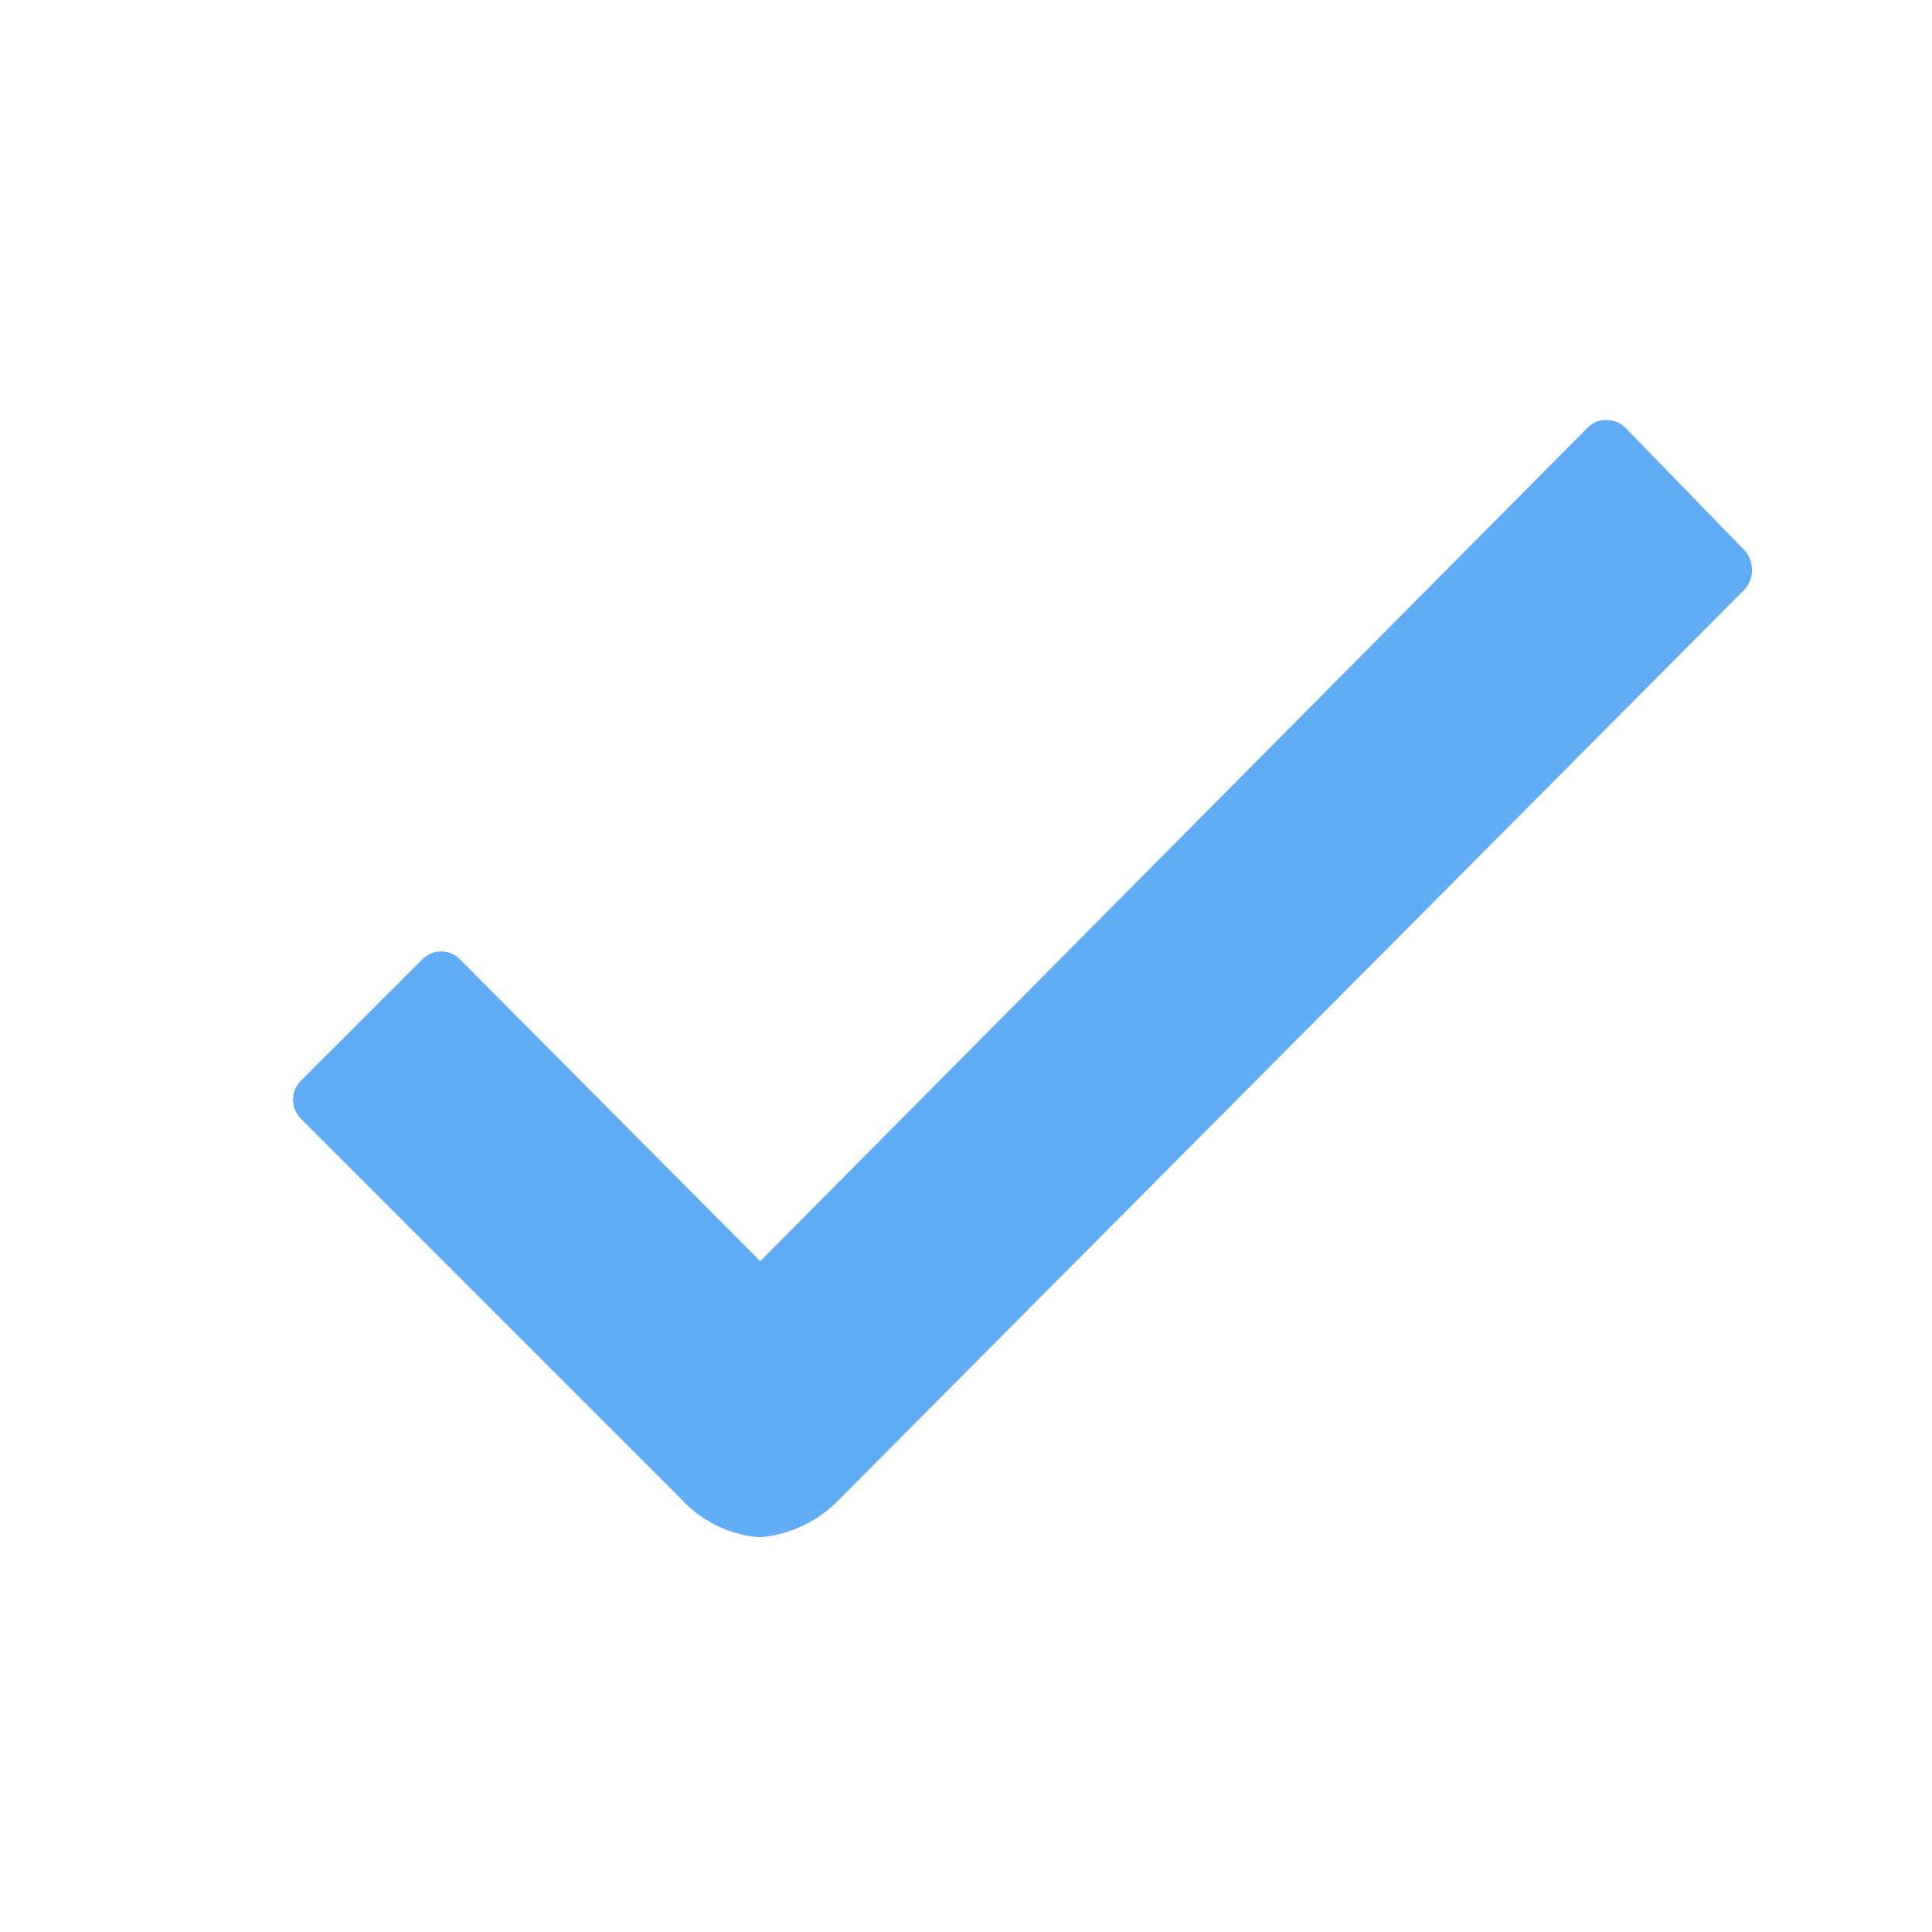 <svg xmlns="http://www.w3.org/2000/svg" width="10" height="10" viewBox="0 0 10 10"><defs><style>.a{fill:#60acf5;}.b{fill:none;}</style></defs><g transform="translate(-282.48 -612.48)"><path class="a" d="M-41.8,107.932l-.617-.635a.138.138,0,0,0-.1-.042h0a.129.129,0,0,0-.1.042l-4.28,4.312-1.552-1.56a.136.136,0,0,0-.192-.007l-.008.007-.624.624a.14.14,0,0,0,0,.2l0,0,1.965,1.965a.616.616,0,0,0,.41.2.645.645,0,0,0,.407-.193h0l4.691-4.715A.153.153,0,0,0-41.8,107.932Z" transform="translate(333.312 507.399)"/><rect class="b" width="10" height="10" transform="translate(282.48 612.48)"/></g></svg>